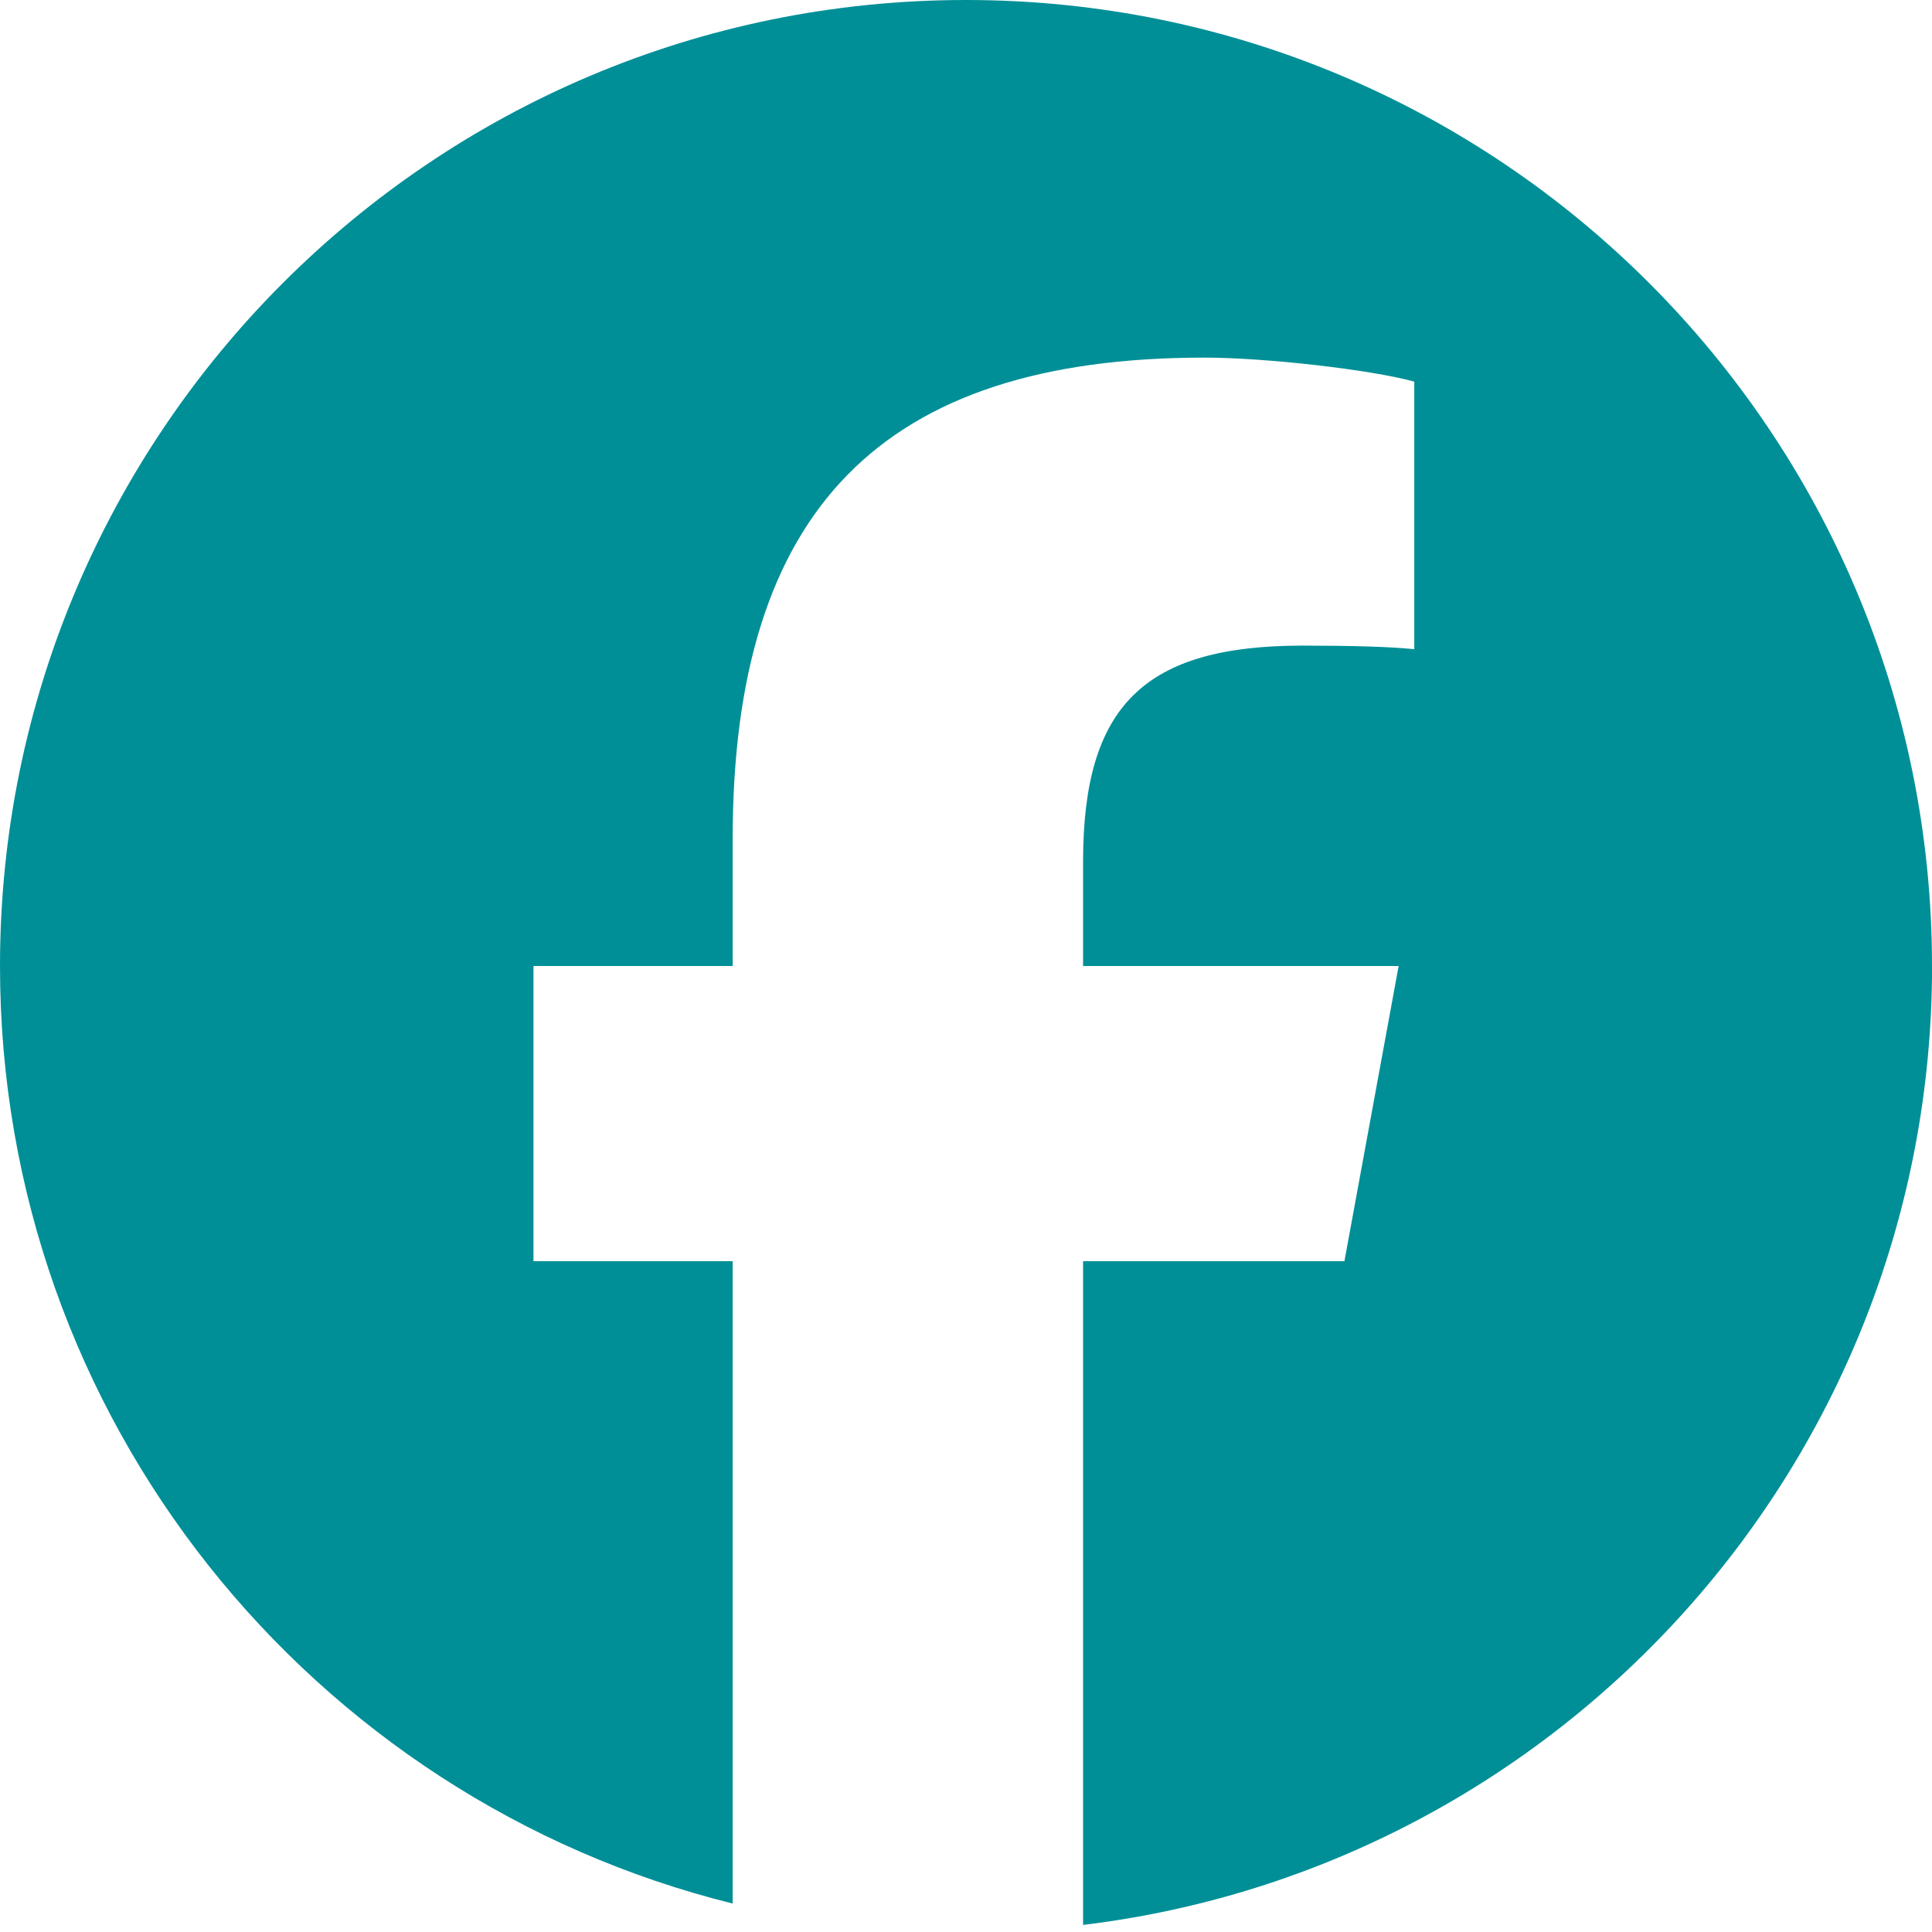 <svg width="30" height="30" viewBox="0 0 30 30" fill="none" xmlns="http://www.w3.org/2000/svg">
<g clip-path="url(#clip0_849_19991)">
<path d="M30 15C30 6.716 23.284 0 15 0C6.716 0 0 6.716 0 15C0 22.035 4.843 27.937 11.377 29.558V19.584H8.284V15H11.377V13.025C11.377 7.92 13.687 5.553 18.7 5.553C19.65 5.553 21.29 5.74 21.961 5.926V10.081C21.607 10.043 20.992 10.025 20.228 10.025C17.768 10.025 16.818 10.957 16.818 13.379V15H21.718L20.876 19.584H16.818V29.89C24.245 28.993 30.001 22.669 30.001 15H30Z" fill="#008F97"/>
</g>
<defs>
<clipPath id="clip0_849_19991">
<rect width="30" height="30" fill="white"/>
</clipPath>
</defs>
</svg>
